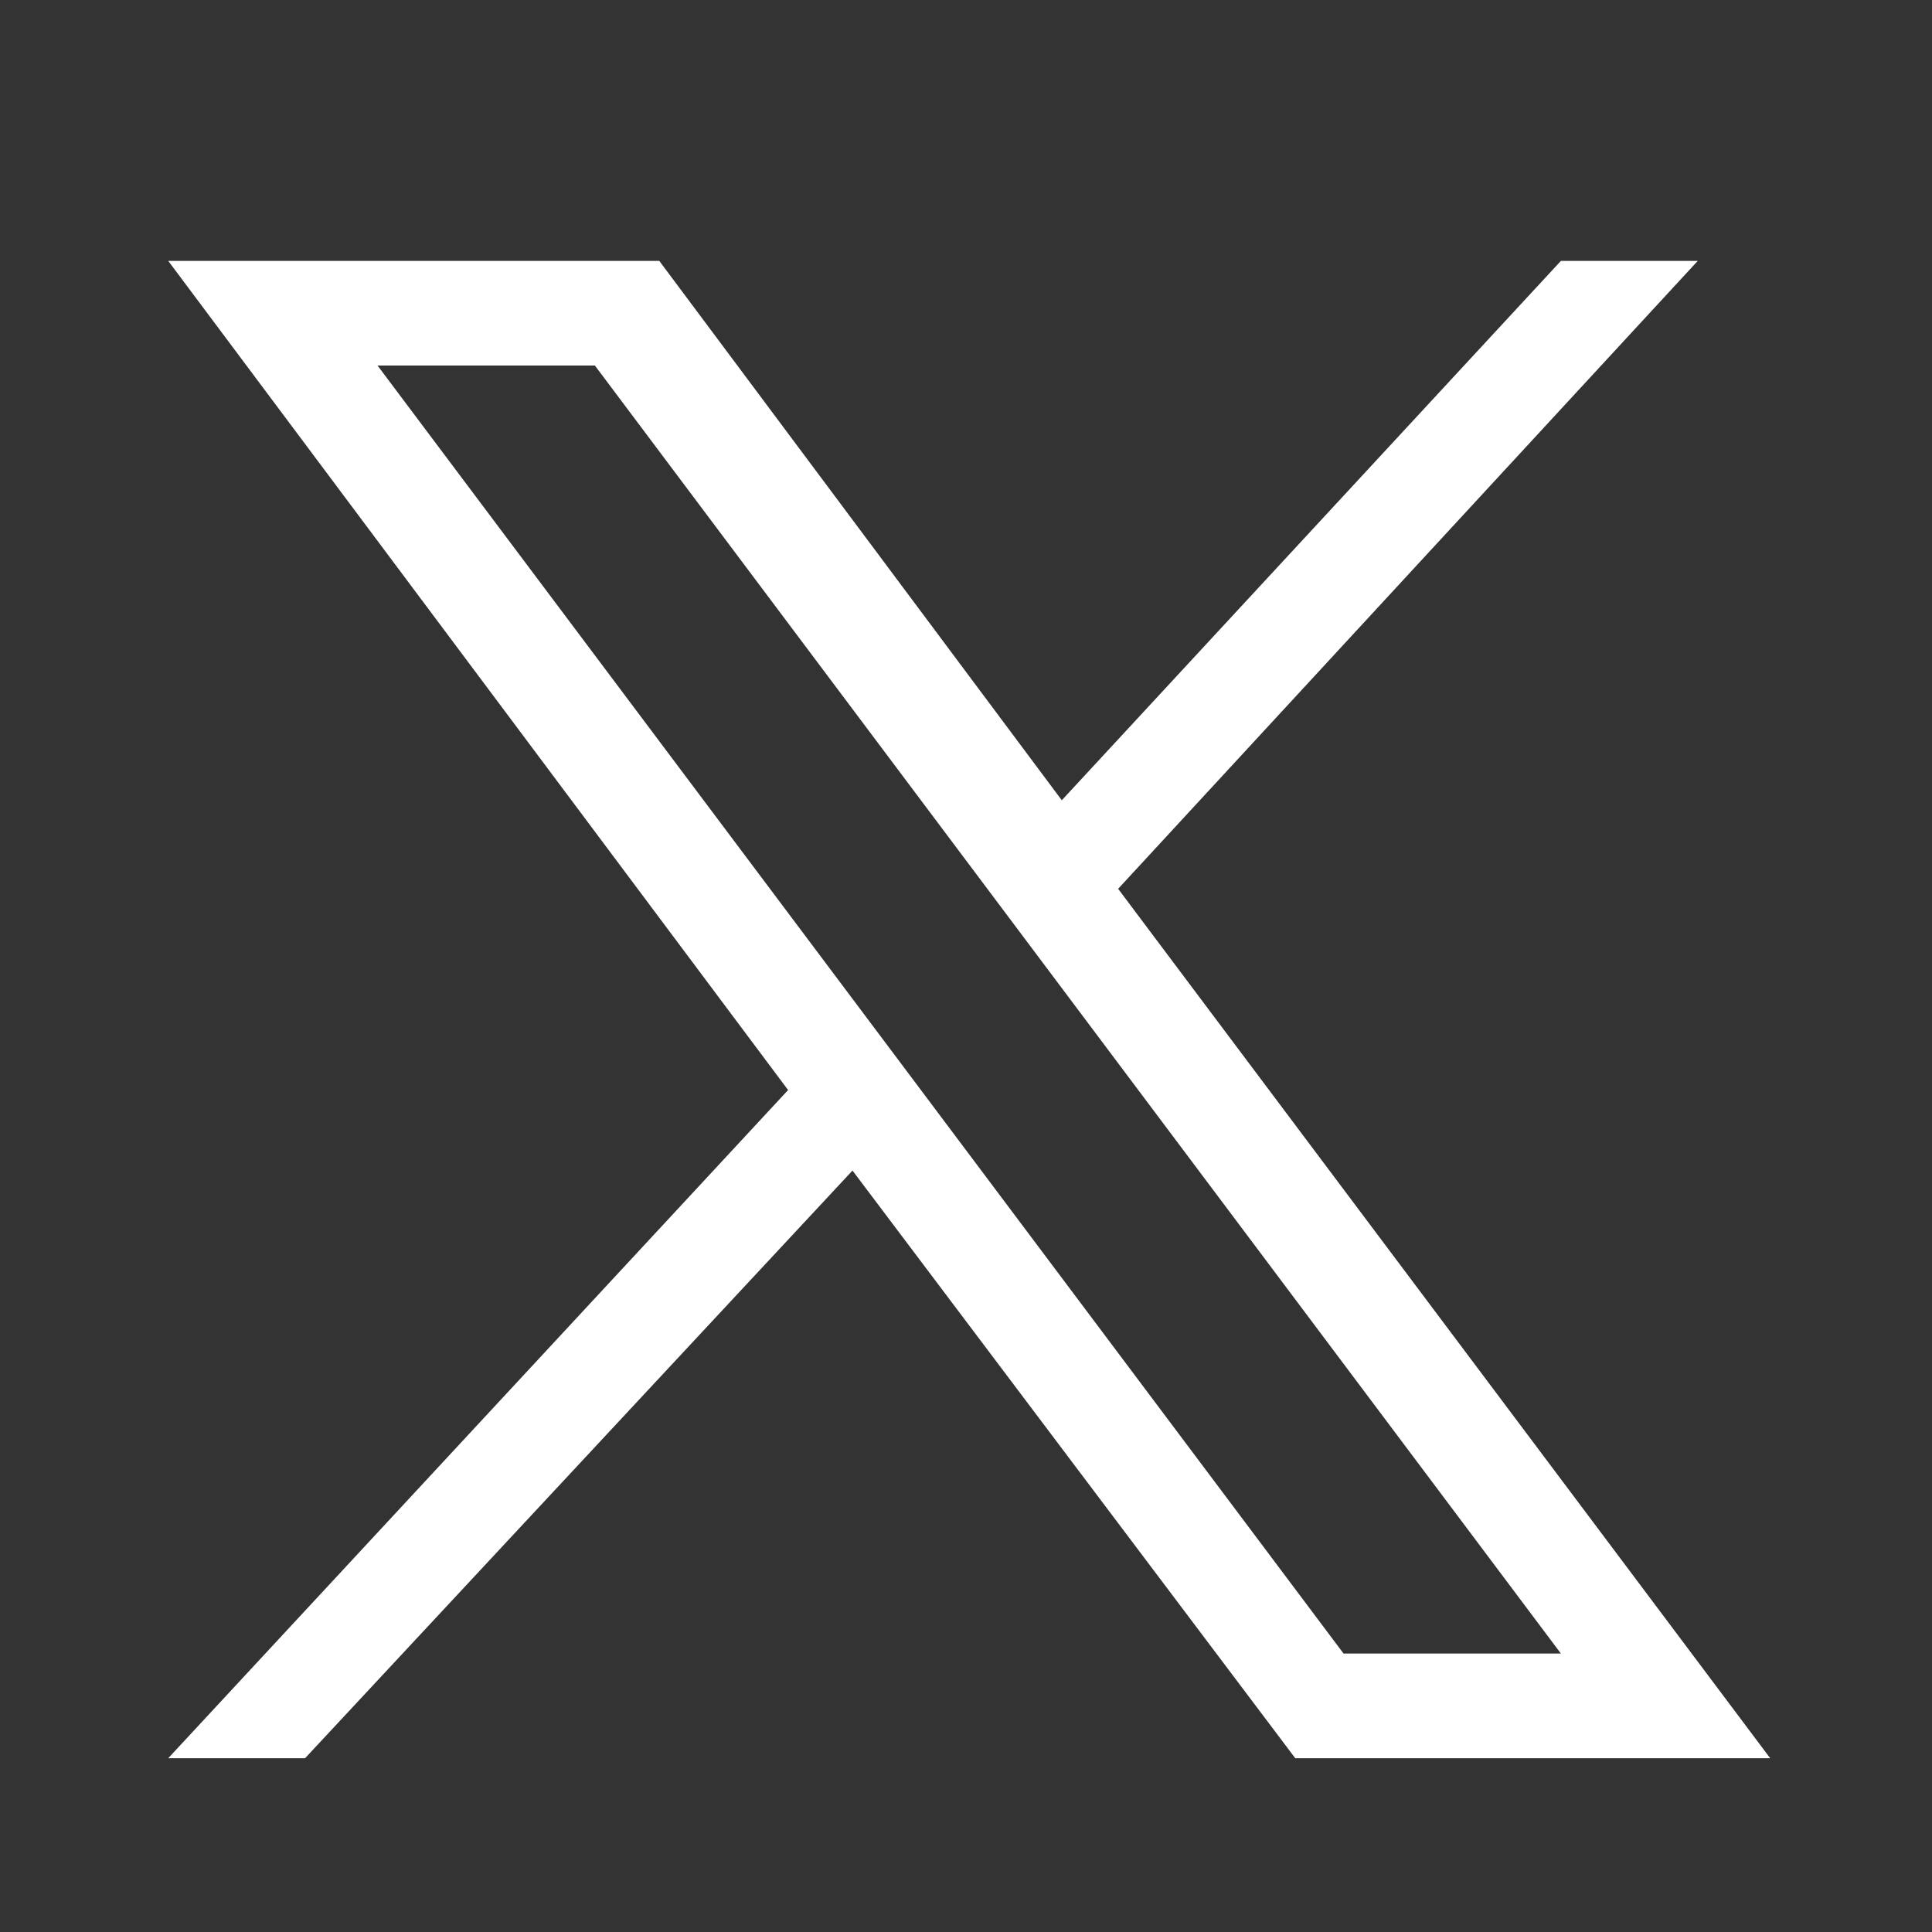 <?xml version="1.0" encoding="utf-8"?>
<!-- Generator: Adobe Illustrator 25.1.0, SVG Export Plug-In . SVG Version: 6.00 Build 0)  -->
<svg version="1.1" id="Capa_1" xmlns="http://www.w3.org/2000/svg" xmlns:xlink="http://www.w3.org/1999/xlink" x="0px" y="0px"
	 viewBox="0 0 24 24" style="enable-background:new 0 0 24 24;" xml:space="preserve">
<rect x="0" y="0" width="24" height="24" fill="#333333" stroke="none"/>
<style type="text/css">
	.st0{fill-opacity:0;}
	.st1{fill:#FFFFFF;}
</style>
<g>
	<rect id="Rectángulo_1026" class="st0" width="24" height="24"/>
	<g id="layer1" transform="translate(52.39,-25.059)">
		<path id="path1009" class="st1" d="M-50.3,28.3l7.7,10.3l-7.7,8.3h1.7l6.8-7.3l5.5,7.3h5.9l-8.1-10.8l7.2-7.8h-1.7l-6.2,6.7
			l-5-6.7H-50.3z M-47.7,29.6h2.7l12,16h-2.7L-47.7,29.6z"/>
	</g>
</g>
</svg>
